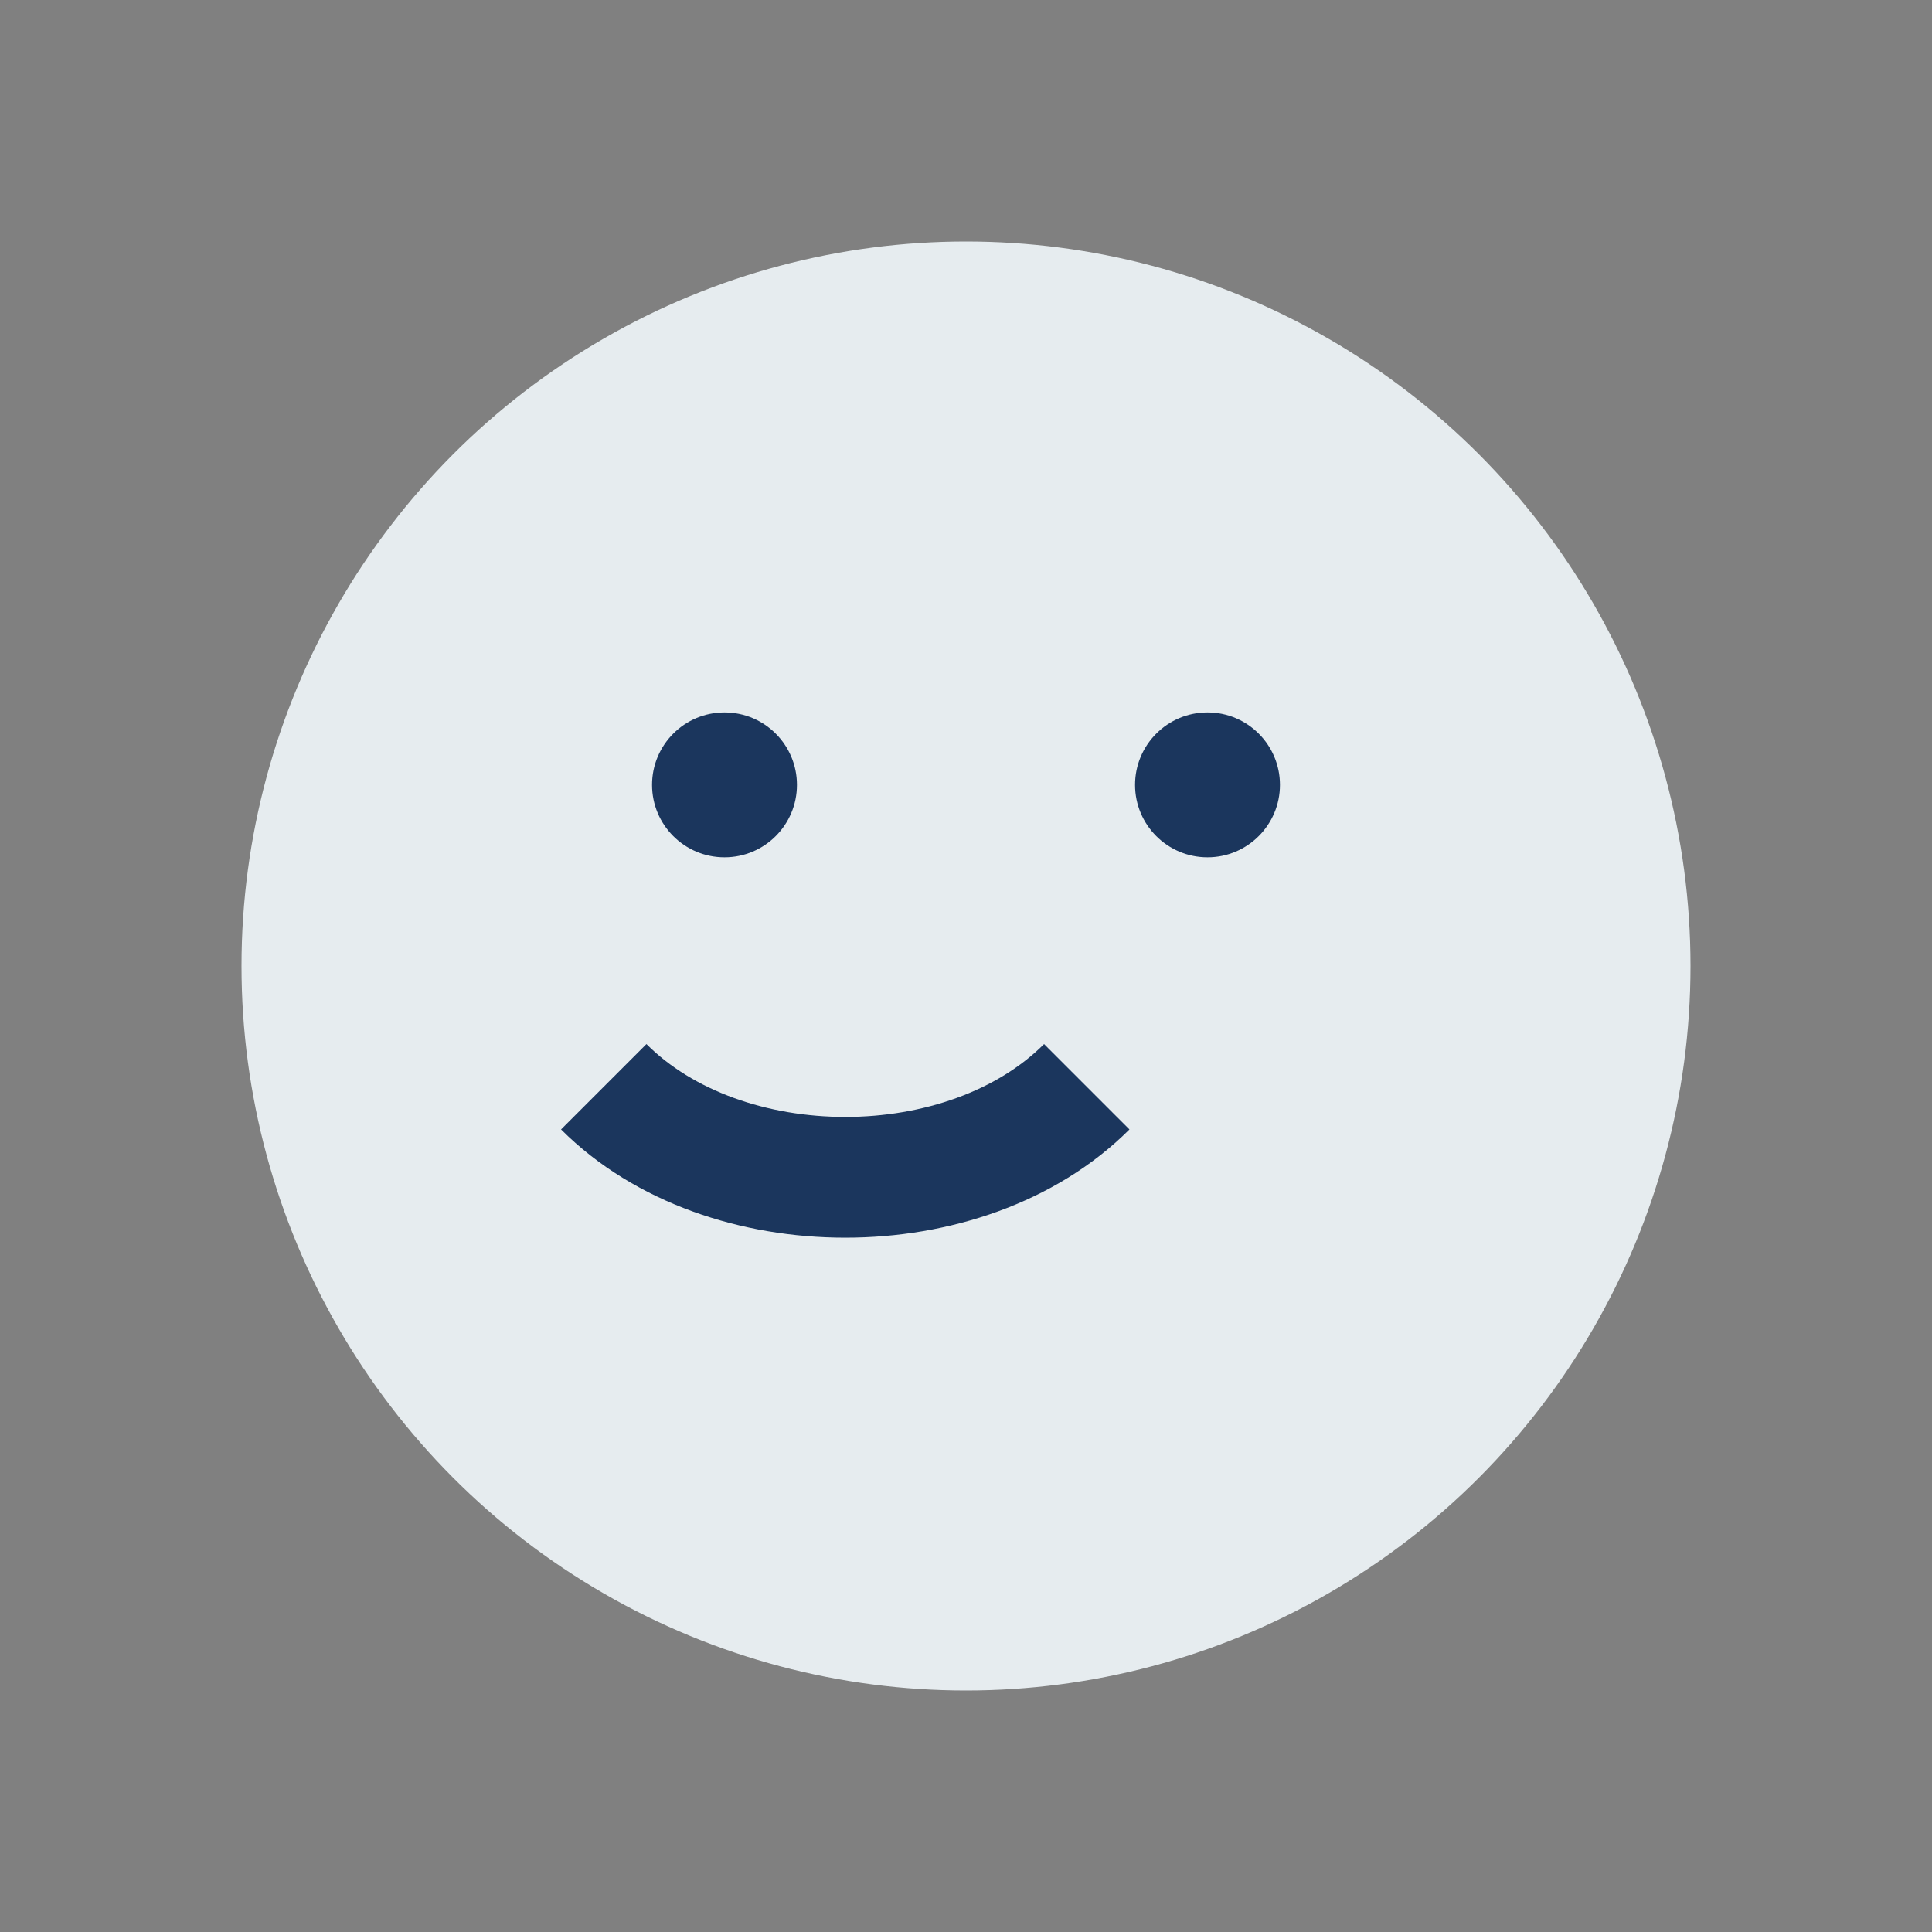 <?xml version="1.0" encoding="UTF-8"?>
<svg xmlns="http://www.w3.org/2000/svg" width="32" height="32" viewBox="0 0 32 32"><rect x="0" y="0" width="32" height="32" fill="#808080" stroke="none"/><circle cx="16" cy="16" r="12" fill="#E6ECEF"/><path d="M10 18c2 2 6 2 8 0" stroke="#1B365D" stroke-width="2" fill="none"/><circle cx="12" cy="13" r="1.2" fill="#1B365D"/><circle cx="20" cy="13" r="1.2" fill="#1B365D"/><star style="display:none"/></svg>